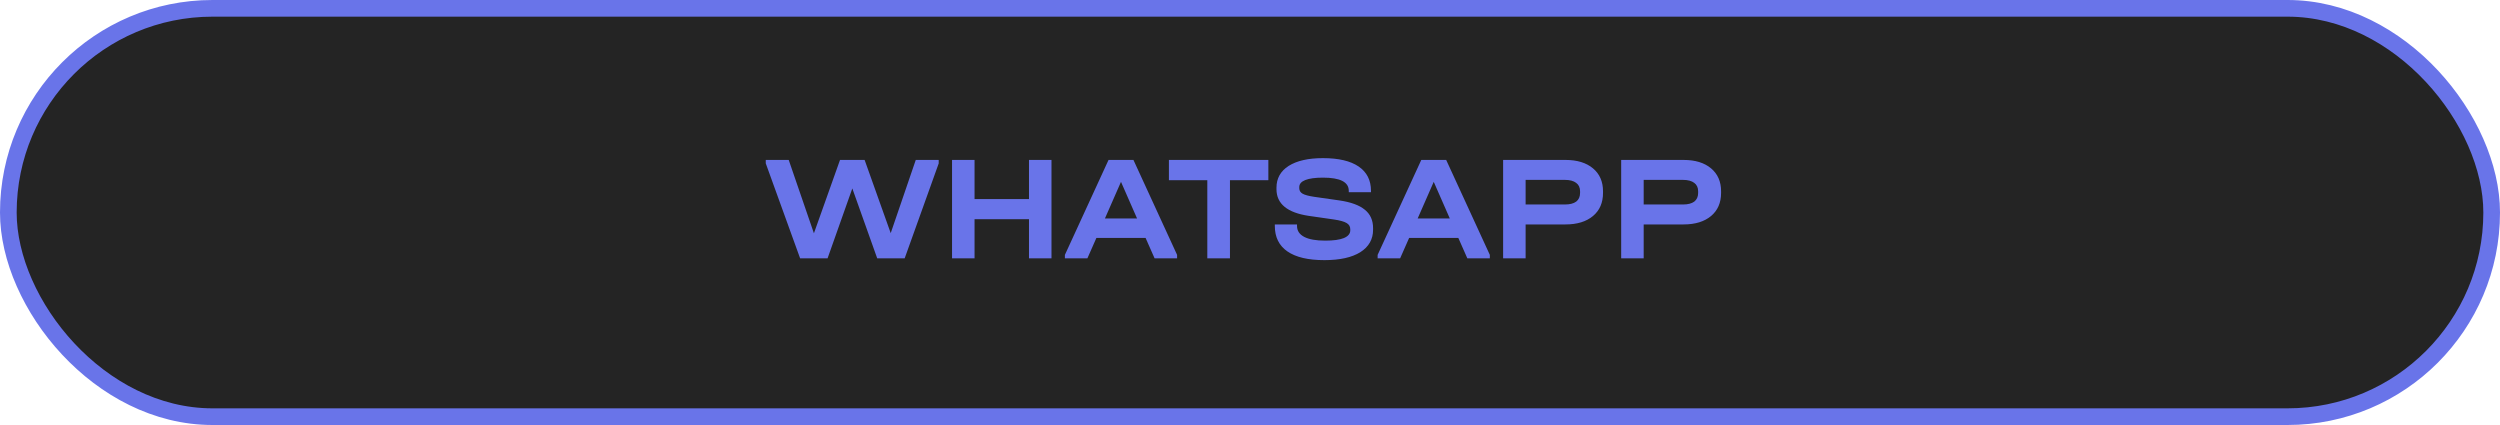 <?xml version="1.0" encoding="UTF-8"?> <svg xmlns="http://www.w3.org/2000/svg" width="300" height="51" viewBox="0 0 300 51" fill="none"> <rect x="1" y="1" width="298" height="49" rx="24.5" fill="#242424"></rect> <path d="M112.646 19.192V19.606L108.56 31H105.266L102.278 22.612L99.308 31H96.014L91.892 19.606V19.192H94.646L97.67 27.994L100.802 19.192H103.754L106.886 27.976L109.892 19.192H112.646ZM116.945 19.192V23.89H123.479V19.192H126.179V31H123.479V26.302H116.945V31H114.245V19.192H116.945ZM141.251 30.586V31H138.551L137.471 28.552H131.567L130.487 31H127.787V30.586L133.025 19.192H136.013L141.251 30.586ZM136.445 26.212L134.519 21.82L132.593 26.212H136.445ZM140.269 21.622V19.192H152.203V21.622H147.595V31H144.877V21.622H140.269ZM158.919 31.216C156.975 31.216 155.499 30.868 154.491 30.172C153.483 29.476 152.979 28.456 152.979 27.112V26.932H155.643V27.112C155.643 27.688 155.931 28.126 156.507 28.426C157.083 28.726 157.923 28.876 159.027 28.876C160.011 28.876 160.755 28.774 161.259 28.57C161.775 28.354 162.033 28.042 162.033 27.634V27.508C162.033 27.184 161.889 26.938 161.601 26.77C161.313 26.59 160.803 26.446 160.071 26.338L157.065 25.906C154.473 25.522 153.177 24.454 153.177 22.702V22.522C153.177 21.406 153.663 20.536 154.635 19.912C155.619 19.288 156.993 18.976 158.757 18.976C160.629 18.976 162.057 19.312 163.041 19.984C164.025 20.656 164.517 21.628 164.517 22.9V23.062H161.853V22.9C161.853 21.844 160.821 21.316 158.757 21.316C157.833 21.316 157.125 21.412 156.633 21.604C156.153 21.796 155.913 22.078 155.913 22.45V22.594C155.913 22.87 156.045 23.086 156.309 23.242C156.585 23.398 157.053 23.524 157.713 23.62L160.737 24.052C162.117 24.256 163.131 24.628 163.779 25.168C164.439 25.696 164.769 26.434 164.769 27.382V27.562C164.769 28.714 164.259 29.614 163.239 30.262C162.219 30.898 160.779 31.216 158.919 31.216ZM178.78 30.586V31H176.08L175 28.552H169.096L168.016 31H165.316V30.586L170.554 19.192H173.542L178.78 30.586ZM173.974 26.212L172.048 21.82L170.122 26.212H173.974ZM187.862 19.192C189.254 19.192 190.352 19.528 191.156 20.2C191.96 20.872 192.362 21.79 192.362 22.954V23.152C192.362 24.328 191.96 25.252 191.156 25.924C190.352 26.596 189.254 26.932 187.862 26.932H183.074V31H180.374V19.192H187.862ZM187.79 24.538C188.378 24.538 188.828 24.424 189.14 24.196C189.452 23.956 189.608 23.608 189.608 23.152V22.954C189.608 22.51 189.452 22.174 189.14 21.946C188.828 21.706 188.378 21.586 187.79 21.586H183.074V24.538H187.79ZM202.03 19.192C203.422 19.192 204.52 19.528 205.324 20.2C206.128 20.872 206.53 21.79 206.53 22.954V23.152C206.53 24.328 206.128 25.252 205.324 25.924C204.52 26.596 203.422 26.932 202.03 26.932H197.242V31H194.542V19.192H202.03ZM201.958 24.538C202.546 24.538 202.996 24.424 203.308 24.196C203.62 23.956 203.776 23.608 203.776 23.152V22.954C203.776 22.51 203.62 22.174 203.308 21.946C202.996 21.706 202.546 21.586 201.958 21.586H197.242V24.538H201.958Z" fill="#6974E9"></path> <rect x="1" y="1" width="298" height="49" rx="24.5" stroke="#6974E9" stroke-width="2"></rect> </svg> 